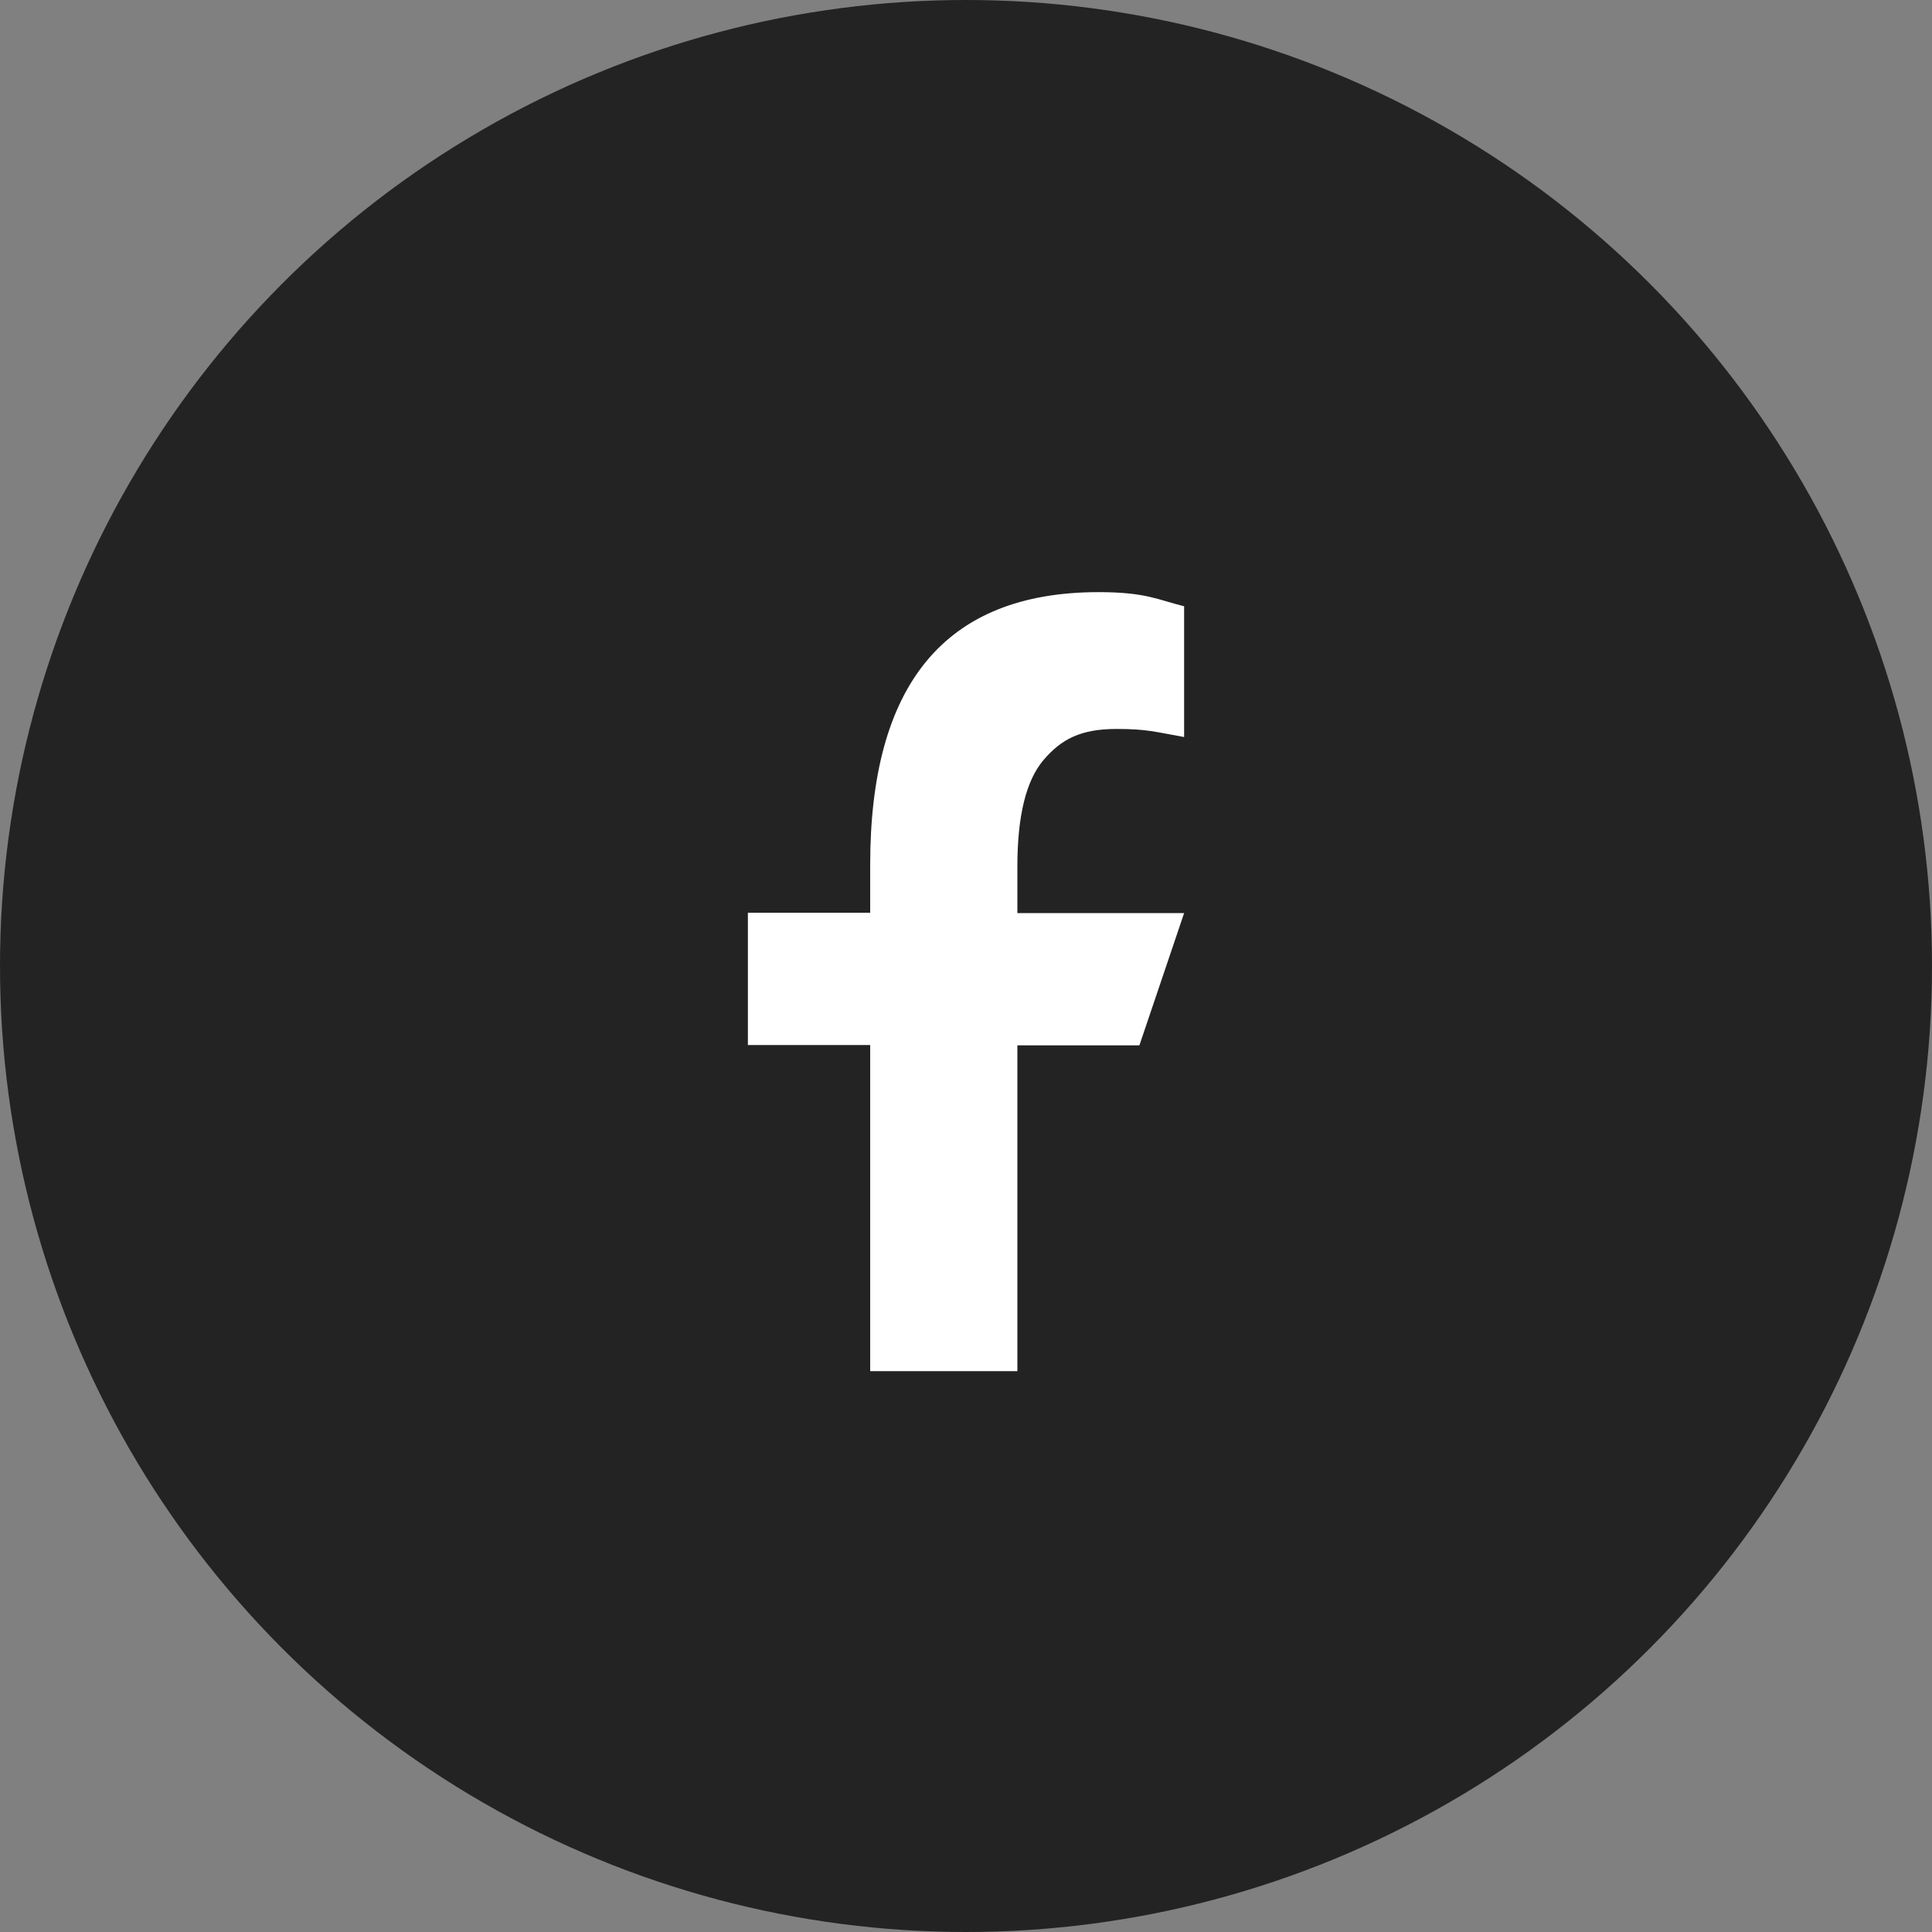 <svg width="49" height="49" viewBox="0 0 49 49" fill="none" xmlns="http://www.w3.org/2000/svg">
<rect x="0" y="0" width="49" height="49" fill="#808080" stroke="none"/>
<circle cx="24.5" cy="24.5" r="24.5" fill="#232323"/>
<path d="M25.803 26.504V34.776H22.07V26.504H18.968V23.15H22.07V21.93C22.07 17.4 23.929 15.018 27.864 15.018C29.07 15.018 29.372 15.215 30.032 15.376V18.693C29.293 18.561 29.085 18.488 28.316 18.488C27.404 18.488 26.916 18.751 26.471 19.27C26.026 19.789 25.803 20.688 25.803 21.974V23.158H30.032L28.898 26.512H25.803V26.504Z" fill="white"/>
</svg>
